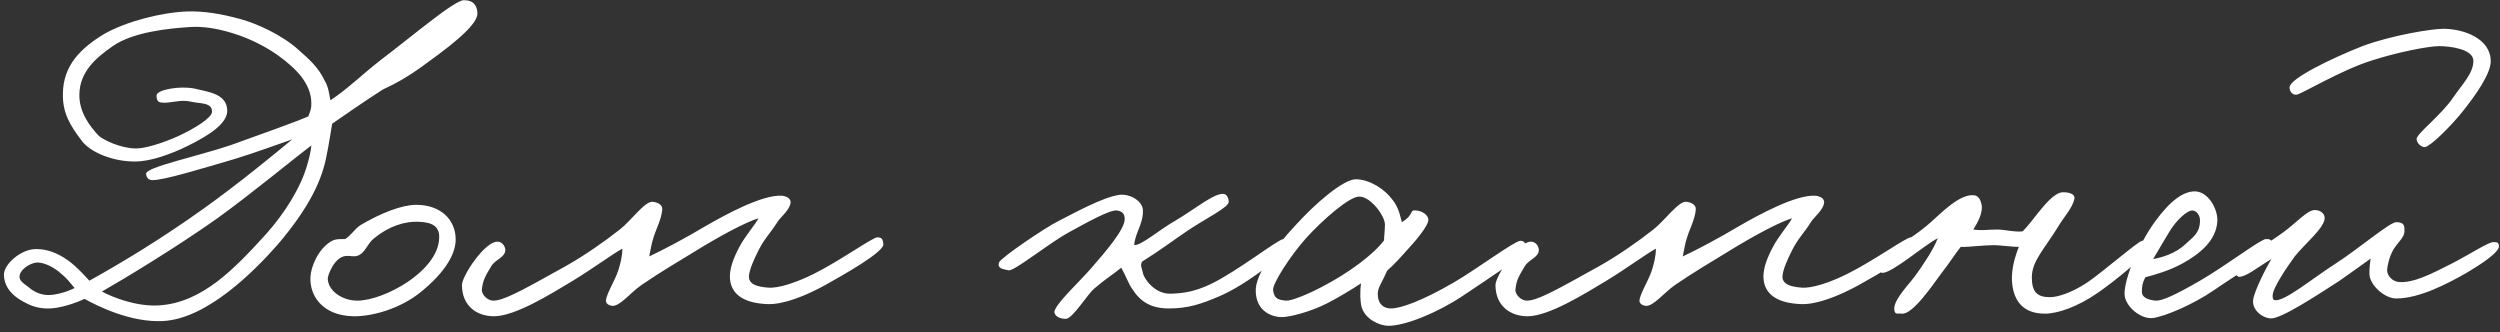 <?xml version="1.0" encoding="UTF-8"?> <svg xmlns="http://www.w3.org/2000/svg" width="271" height="36" viewBox="0 0 271 36" fill="none"><rect x="0" y="0" width="271" height="36" fill="#333333" stroke="none"/> <path d="M51.75 1.476C51.75 2.886 48.084 5.518 45.687 7.257C44.324 8.244 42.867 9.09 41.504 9.701C39.154 11.205 36.898 12.803 36.005 13.414C35.911 13.884 35.629 15.858 35.394 16.892C34.924 19.43 33.608 22.391 30.13 26.48C27.451 29.535 22.375 34.564 17.675 34.799C14.15 34.987 10.531 33.154 9.168 32.402C8.651 32.637 6.583 33.53 4.938 33.436C3.998 33.389 3.246 33.107 2.588 32.731C0.99 31.885 0.426 30.804 0.426 29.77C0.426 28.642 2.259 26.997 3.904 26.997C5.126 26.997 6.254 27.42 7.429 28.266C8.322 28.924 9.121 29.817 9.685 30.428C13.069 28.548 17.393 25.963 22.187 22.532C25.853 19.9 29.472 16.939 31.681 15.106C30.177 15.623 27.78 16.516 25.477 17.221C21.952 18.255 17.675 19.571 16.5 19.524C16.265 19.524 15.842 19.383 15.842 18.819C15.842 18.114 21.435 16.939 25.054 15.717C28.297 14.542 31.916 13.273 33.42 12.615C33.702 11.91 33.749 11.722 33.749 11.205C33.749 9.043 32.057 7.398 30.177 6.035C29.284 5.377 27.404 4.249 25.195 3.591C23.362 3.027 21.858 2.839 20.542 2.933C18.38 3.074 14.432 3.45 12.223 5.001C10.39 6.27 8.651 7.774 8.604 10.218C8.557 12.145 9.732 13.696 10.719 14.73C11.189 15.153 13.069 16.093 14.761 16.093C15.748 16.093 17.581 15.529 19.273 14.777C21.2 13.884 22.986 12.756 22.986 12.098C22.986 11.064 21.623 11.252 20.683 11.017C19.461 10.735 18.474 11.252 17.44 11.111C17.017 11.064 16.97 10.641 16.97 10.359C16.97 9.701 19.555 9.278 21.106 9.607C22.751 9.983 24.537 10.218 24.631 11.91C24.725 13.32 22.751 14.636 20.354 15.811C18.568 16.704 16.312 17.503 14.714 17.503C12.27 17.55 9.826 16.516 8.886 15.294C7.57 13.555 6.771 12.239 6.818 10.124C6.865 7.069 8.745 5.236 11.283 3.685C13.68 2.322 17.534 1.335 20.307 1.241C22.093 1.194 23.926 1.476 26.135 2.087C27.827 2.557 30.6 3.779 32.433 5.471C33.514 6.411 34.548 7.351 35.206 8.761C35.582 9.372 35.676 10.124 35.817 10.876C37.838 9.513 39.107 8.197 41.269 6.505C44.747 3.873 49.259 0.019 50.293 0.019C51.374 0.019 51.75 0.677 51.75 1.476ZM33.749 15.764C32.057 17.033 27.404 20.887 23.503 23.707C19.038 26.856 13.445 30.24 11.048 31.603C12.176 32.214 14.761 33.248 17.205 33.107C21.952 32.825 25.477 29.065 28.861 25.352C30.788 23.19 32.621 20.37 33.326 17.785C33.514 17.127 33.702 16.422 33.749 15.764ZM8.087 31.227C7.617 30.663 7.241 30.146 6.583 29.629C5.972 29.065 4.891 28.454 4.045 28.454C3.152 28.501 2.071 29.347 2.118 30.005C2.118 30.334 2.306 30.569 3.105 31.133C3.575 31.556 4.28 31.932 5.079 31.979C5.878 32.026 7.147 31.697 8.087 31.227ZM49.397 25.963C49.397 27.89 47.705 29.958 45.684 31.603C43.334 33.53 40.232 34.329 38.258 34.282C34.874 34.188 33.558 31.979 33.652 30.052C33.699 28.877 34.498 26.997 35.908 26.151C36.378 25.869 36.989 25.916 37.412 25.916C37.976 25.587 38.493 24.788 39.057 24.412C41.36 23.049 43.616 22.203 45.12 22.203C47.752 22.203 49.397 23.801 49.397 25.963ZM47.611 25.681C47.611 24.224 46.342 24.083 45.308 24.036C43.804 23.989 42.112 24.553 40.561 25.822C39.762 26.433 39.621 27.467 38.681 27.749C38.211 27.843 38.023 27.702 37.459 27.749C36.237 27.89 35.532 29.817 35.532 30.193C35.532 31.462 37.036 32.59 38.728 32.59C40.185 32.59 42.347 31.791 44.18 30.569C45.778 29.488 47.611 27.749 47.611 25.681ZM95.758 26.48C95.805 27.326 91.481 29.77 89.46 30.898C87.251 32.12 84.901 33.013 83.256 32.966C80.295 32.872 79.12 31.65 79.12 29.958C79.12 29.018 79.543 27.89 80.154 26.762C80.765 25.587 81.893 24.318 82.222 23.66C80.812 24.083 77.945 25.634 75.36 27.232C73.057 28.642 71.741 29.394 69.532 30.898C68.31 31.744 67.182 33.248 66.336 33.154C66.007 33.107 65.678 32.919 65.678 32.59C65.725 31.885 66.665 30.381 66.994 29.394C67.229 28.689 67.464 27.796 67.464 26.95C66.289 27.608 64.268 29.112 62.106 30.428C59.615 31.932 55.808 34.282 53.552 34.282C51.625 34.282 50.074 33.107 50.074 30.898C50.074 29.911 52.565 26.151 53.928 26.198C54.398 26.198 54.727 26.621 54.774 27.044C54.821 27.89 53.74 28.078 53.27 28.83C52.706 29.77 52.33 30.334 52.236 31.368C52.189 31.979 52.894 32.59 53.458 32.59C54.539 32.59 56.231 31.697 61.354 28.83C63.281 27.749 65.584 26.151 67.182 24.882C68.404 23.942 69.908 21.78 70.754 21.874C71.224 21.921 71.835 22.156 71.788 22.72C71.694 23.801 71.13 24.788 70.848 25.728C70.613 26.386 70.519 27.138 70.378 27.796C71.882 27.091 74.279 25.822 76.488 24.506C78.603 23.284 82.645 21.075 84.76 21.216C85.23 21.263 85.747 21.498 85.7 21.968C85.606 22.767 84.666 23.472 84.29 24.036C83.538 25.258 82.88 25.822 82.222 27.138C81.705 28.172 81.282 29.112 81.188 29.864C81.094 30.851 82.128 31.086 83.256 31.18C84.337 31.274 86.264 30.663 88.238 29.676C91.152 28.219 94.583 25.728 95.1 25.728C95.617 25.728 95.711 25.963 95.758 26.48ZM139.59 26.386C139.684 27.373 135.078 30.898 132.164 32.12C130.19 32.966 128.78 33.436 126.712 33.436C124.785 33.436 123.657 32.731 122.764 31.368C122.341 30.804 122.012 29.817 121.542 29.018C120.696 29.723 119.756 30.287 118.628 31.274C117.876 31.885 116.278 34.564 115.526 34.564C115.009 34.564 114.445 34.376 114.304 33.906C114.116 33.201 117.171 30.381 118.252 29.112C119.85 27.279 121.918 24.882 121.918 23.754C121.918 23.237 121.73 22.908 121.072 22.814C120.32 22.72 117.876 24.083 115.902 25.164C113.646 26.386 109.933 29.441 109.322 29.3C108.664 29.159 108.1 29.112 108.288 28.454C108.429 27.984 113.317 24.647 114.774 23.942C116.184 23.237 119.521 21.357 121.354 21.122C122.529 20.981 123.892 21.827 123.892 22.814C123.939 24.271 122.999 25.352 122.952 26.574C123.798 26.574 125.631 24.929 127.37 23.942C129.391 22.767 131.694 20.84 132.681 21.028C133.01 21.075 133.198 21.545 133.198 21.874C133.198 22.485 130.66 23.707 128.78 24.976C127.229 26.01 125.772 27.138 123.798 28.36C123.563 28.783 123.798 29.112 123.892 29.582C123.986 30.193 125.161 31.885 126.9 31.838C128.216 31.791 129.438 31.65 131.224 30.804C134.091 29.441 138.556 25.916 139.12 25.916C139.684 25.916 139.543 26.01 139.59 26.386ZM165.448 27.138C165.448 27.514 161.641 30.005 158.633 32.026C155.907 33.859 152.382 35.316 150.502 35.316C149.562 35.316 147.964 34.611 147.588 33.248C147.447 32.731 147.4 31.556 147.541 30.71C146.554 31.368 144.909 32.355 143.875 32.872C142.042 33.812 139.786 34.376 138.94 34.376C138.094 34.376 136.12 33.906 136.12 31.462C136.12 29.77 138.141 26.856 140.397 24.459C142.559 22.062 145.661 19.383 147.024 19.43C148.481 19.477 150.079 20.464 150.972 21.686C151.677 22.579 151.818 23.613 151.959 24.083C153.369 23.237 152.711 22.72 153.51 22.814C154.168 22.861 154.92 23.331 154.826 23.942C154.732 24.459 153.886 25.634 152.711 26.903C151.959 27.749 151.16 28.642 150.361 29.347C149.703 30.898 149.233 31.227 149.374 32.214C149.468 32.919 149.938 33.436 150.784 33.436C151.818 33.436 154.121 32.637 157.599 30.616C159.949 29.253 164.132 26.151 164.79 26.104C165.354 26.057 165.448 26.621 165.448 27.138ZM150.126 24.318C150.126 23.425 148.575 21.263 147.306 21.31C146.225 21.357 143.452 23.754 141.572 25.822C139.927 27.655 137.906 30.757 138 31.462C138.141 32.355 138.47 32.496 139.41 32.59C139.974 32.637 141.807 31.885 143.311 31.086C146.225 29.582 148.904 27.561 150.032 26.057C150.032 25.587 150.126 25.023 150.126 24.318ZM207.794 26.48C207.841 27.326 203.517 29.77 201.496 30.898C199.287 32.12 196.937 33.013 195.292 32.966C192.331 32.872 191.156 31.65 191.156 29.958C191.156 29.018 191.579 27.89 192.19 26.762C192.801 25.587 193.929 24.318 194.258 23.66C192.848 24.083 189.981 25.634 187.396 27.232C185.093 28.642 183.777 29.394 181.568 30.898C180.346 31.744 179.218 33.248 178.372 33.154C178.043 33.107 177.714 32.919 177.714 32.59C177.761 31.885 178.701 30.381 179.03 29.394C179.265 28.689 179.5 27.796 179.5 26.95C178.325 27.608 176.304 29.112 174.142 30.428C171.651 31.932 167.844 34.282 165.588 34.282C163.661 34.282 162.11 33.107 162.11 30.898C162.11 29.911 164.601 26.151 165.964 26.198C166.434 26.198 166.763 26.621 166.81 27.044C166.857 27.89 165.776 28.078 165.306 28.83C164.742 29.77 164.366 30.334 164.272 31.368C164.225 31.979 164.93 32.59 165.494 32.59C166.575 32.59 168.267 31.697 173.39 28.83C175.317 27.749 177.62 26.151 179.218 24.882C180.44 23.942 181.944 21.78 182.79 21.874C183.26 21.921 183.871 22.156 183.824 22.72C183.73 23.801 183.166 24.788 182.884 25.728C182.649 26.386 182.555 27.138 182.414 27.796C183.918 27.091 186.315 25.822 188.524 24.506C190.639 23.284 194.681 21.075 196.796 21.216C197.266 21.263 197.783 21.498 197.736 21.968C197.642 22.767 196.702 23.472 196.326 24.036C195.574 25.258 194.916 25.822 194.258 27.138C193.741 28.172 193.318 29.112 193.224 29.864C193.13 30.851 194.164 31.086 195.292 31.18C196.373 31.274 198.3 30.663 200.274 29.676C203.188 28.219 206.619 25.728 207.136 25.728C207.653 25.728 207.747 25.963 207.794 26.48ZM232.941 26.762C233.035 27.42 229.181 30.522 227.395 31.744C225.233 33.248 223.071 34 221.661 34C218.747 34 218.089 31.885 218.089 30.052C218.136 28.501 218.653 27.279 218.841 26.762C217.995 26.762 216.867 26.574 216.115 26.574C214.987 26.574 213.248 26.809 212.543 26.762C211.932 27.514 211.368 28.454 210.475 29.582C209.535 30.851 207.326 34.141 206.151 34C205.869 33.953 205.493 34.094 205.399 33.812C204.976 32.778 206.762 31.039 207.561 29.958C208.36 28.877 209.629 26.997 210.052 25.822C208.454 26.668 205.258 29.488 204.083 29.582C203.801 29.582 203.566 29.206 203.519 28.924C203.284 27.514 206.151 26.856 209.253 24.13C210.475 23.049 212.449 20.981 214 21.169C214.47 21.216 214.705 21.686 214.799 22.156C214.987 23.049 214.376 24.13 213.906 24.882C214.987 25.023 215.363 24.882 216.538 24.882C217.243 24.882 218.653 25.211 219.264 25.07C219.781 24.553 220.392 23.754 220.909 23.096C221.567 22.297 222.695 20.84 223.635 20.84C224.199 20.84 224.998 20.981 224.857 21.592C224.622 22.579 223.776 23.472 223.259 24.318C221.661 26.95 220.251 28.266 220.251 30.052C220.251 31.65 220.815 32.214 222.225 32.214C223.024 32.214 224.575 31.744 226.267 30.616C227.865 29.535 231.719 26.198 232.189 26.104C232.659 26.01 232.894 26.292 232.941 26.762ZM246.282 26.574C246.235 27.561 242.146 29.958 239.984 31.462C237.728 33.013 234.72 34.282 233.404 34.47C232.088 34.658 230.302 33.201 230.302 31.838C230.302 30.099 231.853 26.433 233.592 24.036C235.331 21.639 236.741 20.746 237.916 20.746C239.326 20.746 240.407 22.579 240.36 23.942C240.266 26.104 238.386 27.561 236.6 28.548C235.143 29.347 233.639 29.77 232.558 30.052C232.229 30.663 232.182 31.039 232.182 31.65C232.182 32.355 233.122 32.543 233.686 32.59C234.344 32.637 235.801 31.979 238.48 30.428C241.394 28.736 245.06 25.916 245.624 25.916C245.906 25.916 246.329 25.869 246.282 26.574ZM238.48 23.848C238.48 23.425 238.151 22.814 237.634 22.814C237.07 22.814 235.895 23.895 235.19 25.07C234.72 25.822 233.686 27.608 233.404 28.078C234.25 27.937 235.801 27.514 236.882 26.48C237.728 25.681 238.48 25.305 238.48 23.848ZM269.996 6.646C269.996 7.962 268.445 10.218 266.941 12.098C265.578 13.79 263.463 15.858 262.852 15.952C262.429 15.952 261.959 15.482 261.959 15.059C262.006 14.448 264.638 12.474 265.907 10.594C266.894 9.137 268.116 7.962 268.116 6.599C268.116 5.33 265.625 5.001 264.403 5.001C263.228 5.001 259.891 5.659 257.118 6.552C253.781 7.586 249.457 10.218 248.94 10.265C248.564 10.312 248.188 9.983 248.188 9.466C248.188 8.526 252.747 6.317 256.084 5.001C259.374 3.779 263.698 3.121 264.826 3.121C267.129 3.121 269.996 4.202 269.996 6.646ZM270.889 26.668C270.936 27.373 268.727 28.783 267.364 29.582C265.39 30.71 262.288 32.355 259.75 32.355C258.622 32.355 257.165 31.18 256.883 30.005C256.789 29.535 256.883 28.642 256.977 28.031C255.896 28.83 254.533 29.77 253.546 30.475C251.337 31.885 247.248 34.611 246.12 34.517C245.086 34.423 244.099 33.483 244.24 32.496C244.381 31.509 245.603 29.112 246.214 28.078C244.522 29.112 243.441 30.052 242.642 30.005C242.407 29.817 242.125 29.582 242.125 29.3C242.125 27.937 243.112 28.36 247.53 25.164C248.893 24.177 250.115 22.767 250.914 22.767C251.478 22.767 251.995 23.096 251.995 23.66C251.948 24.741 249.786 26.48 248.752 27.796C248.094 28.689 246.355 31.18 246.355 32.026C246.355 32.261 246.355 32.496 246.59 32.543C247.671 32.684 250.585 30.24 253.076 28.642C255.708 26.95 259.045 24.083 259.75 24.083C260.69 24.083 260.643 24.553 260.643 25.07C260.643 25.728 259.938 26.245 259.421 27.091C258.951 27.937 258.763 28.971 258.763 29.3C258.763 29.911 259.374 30.522 260.032 30.569C261.583 30.71 263.604 29.676 265.719 28.595C267.834 27.514 269.714 26.245 270.278 26.245C270.654 26.245 270.842 26.245 270.889 26.668Z" fill="white"></path> </svg> 